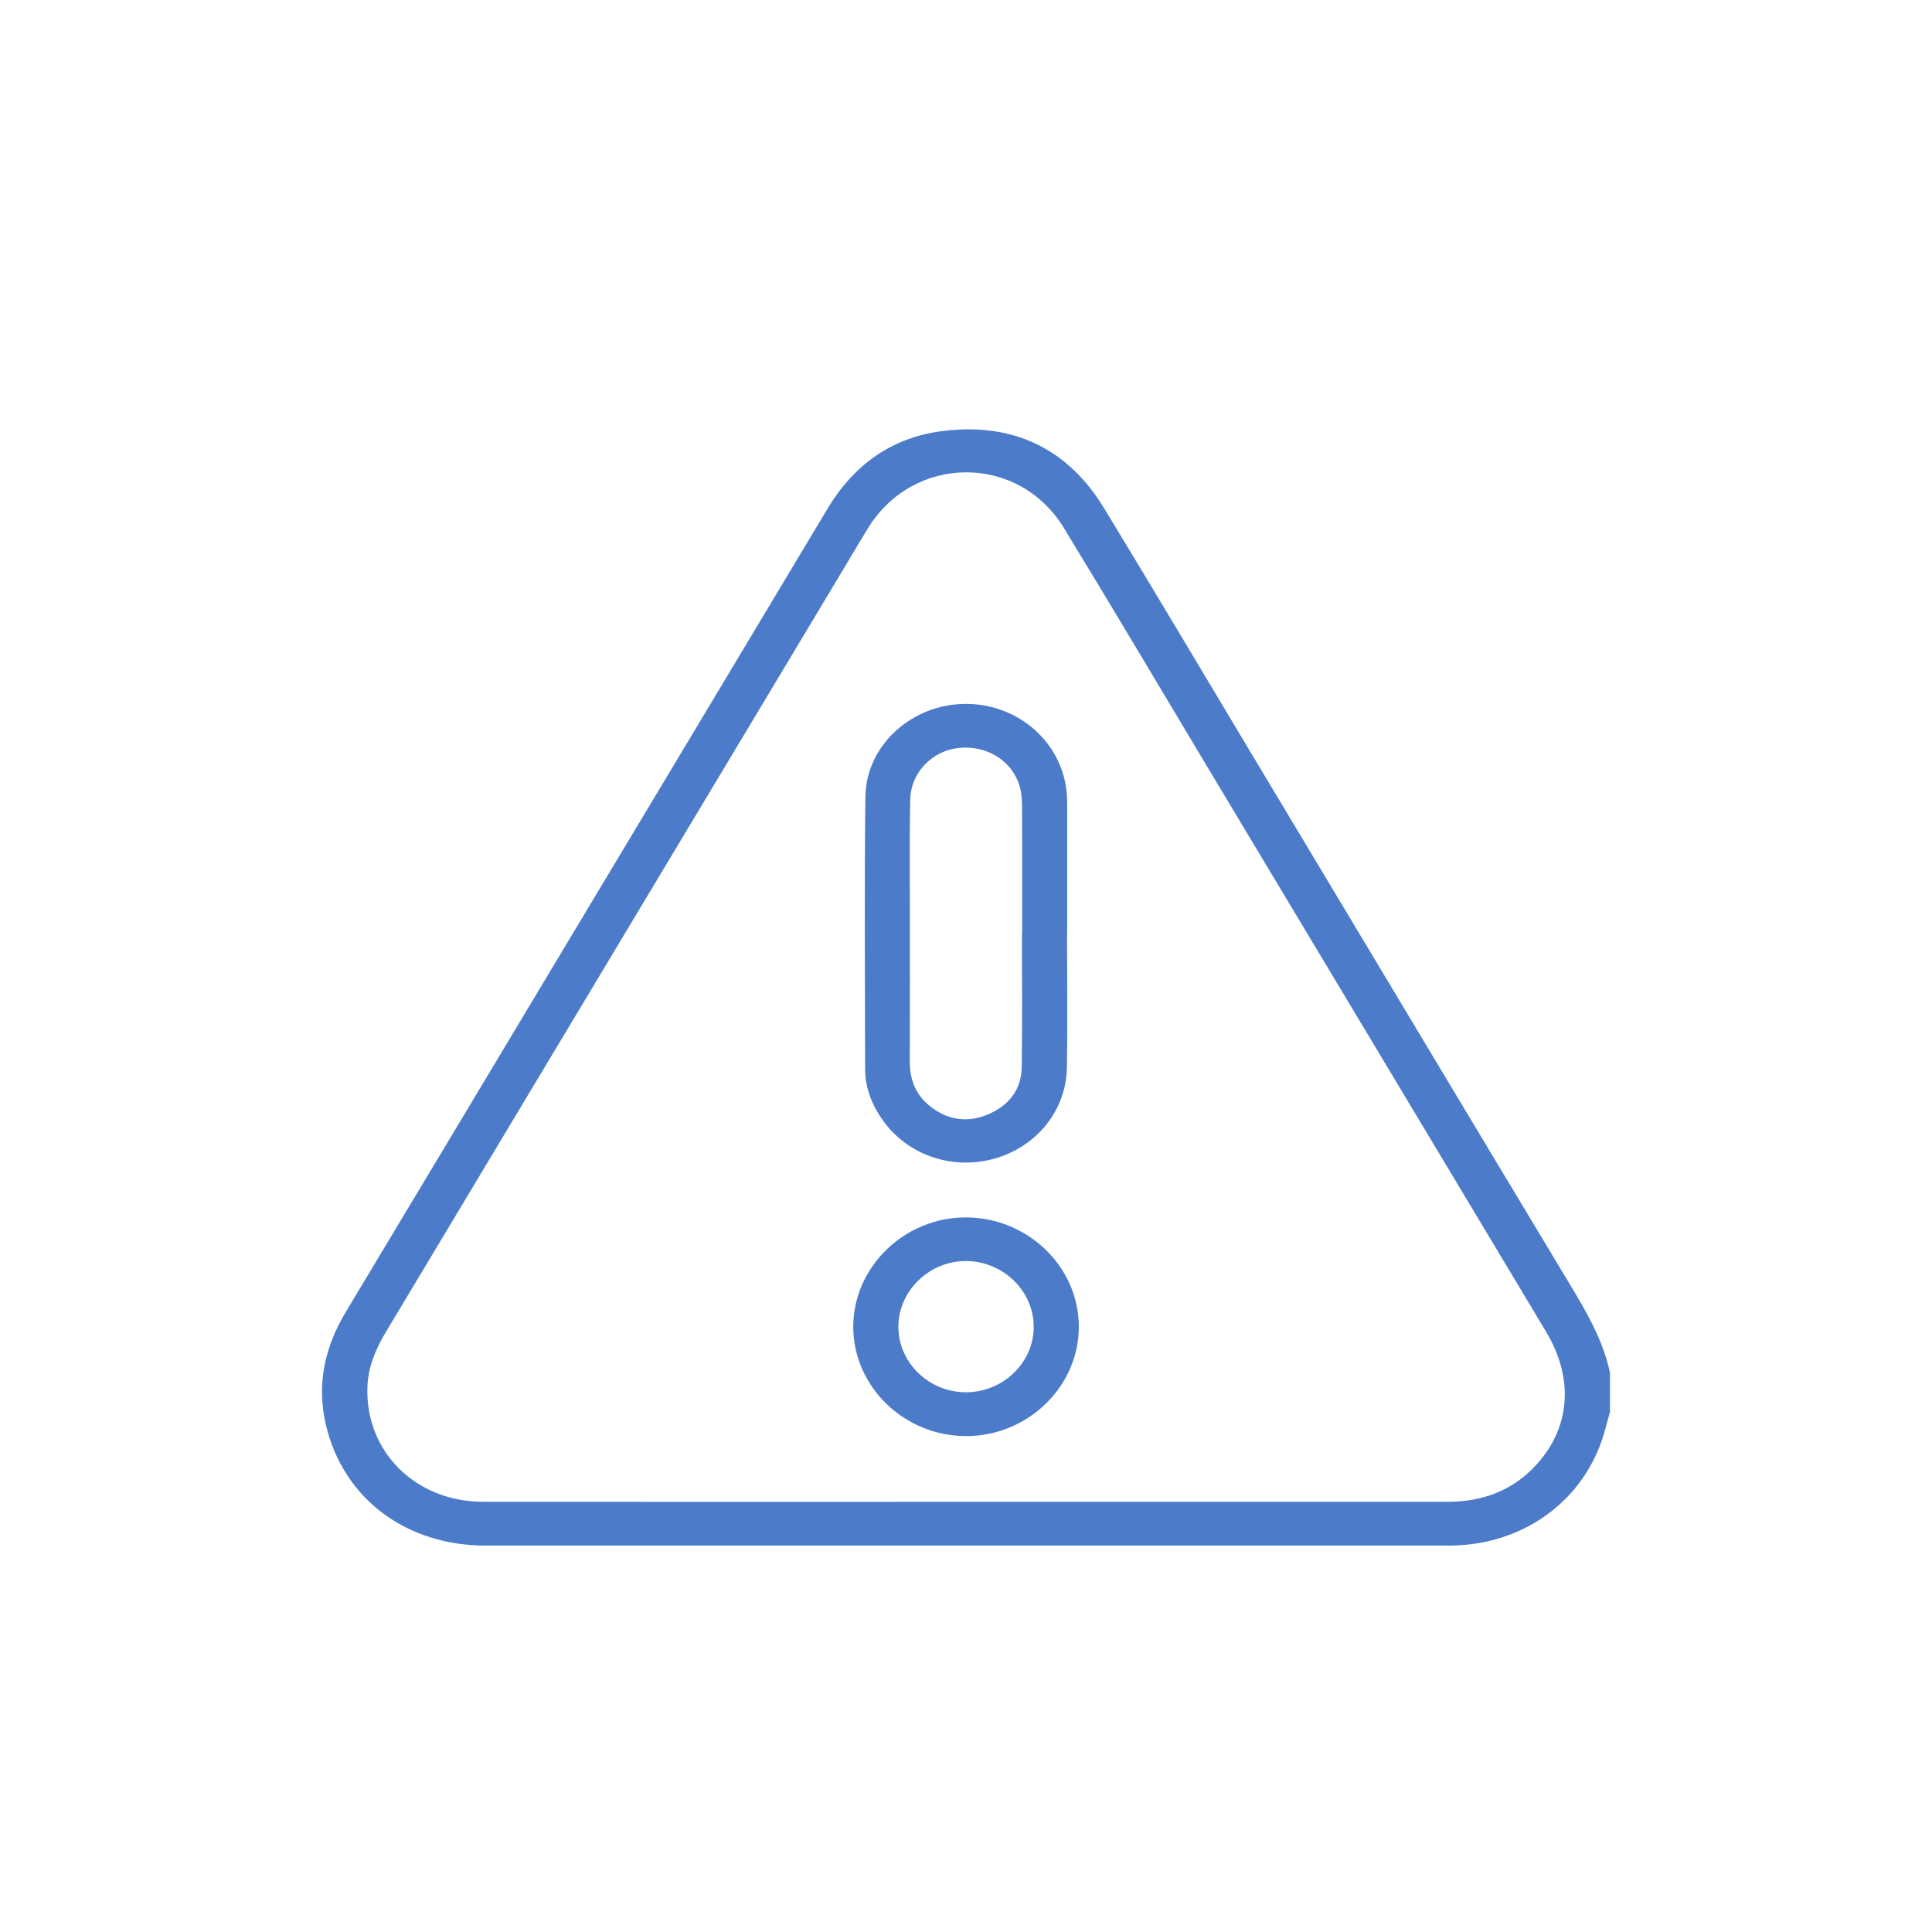 <svg width="120" height="120" viewBox="0 0 120 120" fill="none" xmlns="http://www.w3.org/2000/svg">
<path d="M100 87.69C99.874 88.147 99.758 88.605 99.622 89.061C98.413 93.117 94.802 95.83 90.407 95.992C90.198 96.001 89.991 96.001 89.783 96.001C69.92 96.001 50.058 96.002 30.196 96.001C25.212 96.001 21.335 93.087 20.248 88.522C19.649 86.011 20.163 83.674 21.49 81.467C25.84 74.231 30.177 66.988 34.519 59.748C40.142 50.372 45.771 40.996 51.386 31.616C53.016 28.893 55.372 27.153 58.612 26.764C62.987 26.238 66.343 27.894 68.578 31.568C71.607 36.543 74.575 41.551 77.57 46.545C84.239 57.666 90.901 68.792 97.587 79.906C98.61 81.606 99.591 83.312 99.998 85.266V87.692L100 87.69ZM59.922 93.279C69.92 93.279 79.918 93.277 89.916 93.279C92.116 93.279 93.995 92.566 95.458 90.942C97.553 88.617 97.76 85.604 96.028 82.714C89.046 71.066 82.058 59.418 75.074 47.772C72.079 42.776 69.113 37.764 66.08 32.793C63.264 28.178 56.773 28.194 53.924 32.787C53.508 33.457 53.112 34.138 52.707 34.814C43.129 50.783 33.556 66.751 23.978 82.714C23.339 83.779 22.87 84.887 22.822 86.128C22.667 90.144 25.802 93.275 30.006 93.279C39.979 93.287 49.95 93.281 59.922 93.281V93.279Z" fill="#4C7BCA"/>
<path d="M66.276 57.99C66.276 60.766 66.316 63.545 66.266 66.321C66.218 68.982 64.375 71.234 61.766 71.965C59.138 72.7 56.366 71.748 54.823 69.569C54.145 68.611 53.736 67.556 53.734 66.386C53.727 60.756 53.684 55.125 53.751 49.497C53.788 46.291 56.635 43.732 59.968 43.719C63.35 43.707 66.13 46.261 66.272 49.505C66.278 49.631 66.284 49.758 66.284 49.884C66.284 52.585 66.284 55.287 66.284 57.988C66.28 57.988 66.278 57.988 66.274 57.988L66.276 57.99ZM63.477 57.966C63.477 57.966 63.485 57.966 63.49 57.966C63.49 55.392 63.496 52.818 63.483 50.244C63.483 49.793 63.469 49.327 63.35 48.895C62.897 47.261 61.31 46.267 59.532 46.457C57.908 46.632 56.575 47.984 56.537 49.637C56.483 51.907 56.514 54.179 56.512 56.449C56.512 59.604 56.52 62.757 56.508 65.912C56.504 67.01 56.844 67.957 57.716 68.668C58.804 69.553 60.044 69.772 61.358 69.221C62.667 68.674 63.437 67.68 63.46 66.293C63.506 63.518 63.475 60.742 63.475 57.966H63.477Z" fill="#4C7BCA"/>
<path d="M60.008 89.198C56.166 89.202 52.991 86.12 52.997 82.396C53.003 78.672 56.207 75.586 60.035 75.616C63.861 75.646 66.99 78.682 67.007 82.384C67.023 86.108 63.853 89.196 60.008 89.198ZM59.952 86.476C62.277 86.496 64.197 84.666 64.206 82.418C64.214 80.211 62.34 78.364 60.052 78.325C57.758 78.287 55.804 80.156 55.8 82.396C55.794 84.613 57.668 86.456 59.952 86.476Z" fill="#4C7BCA"/>
</svg>
